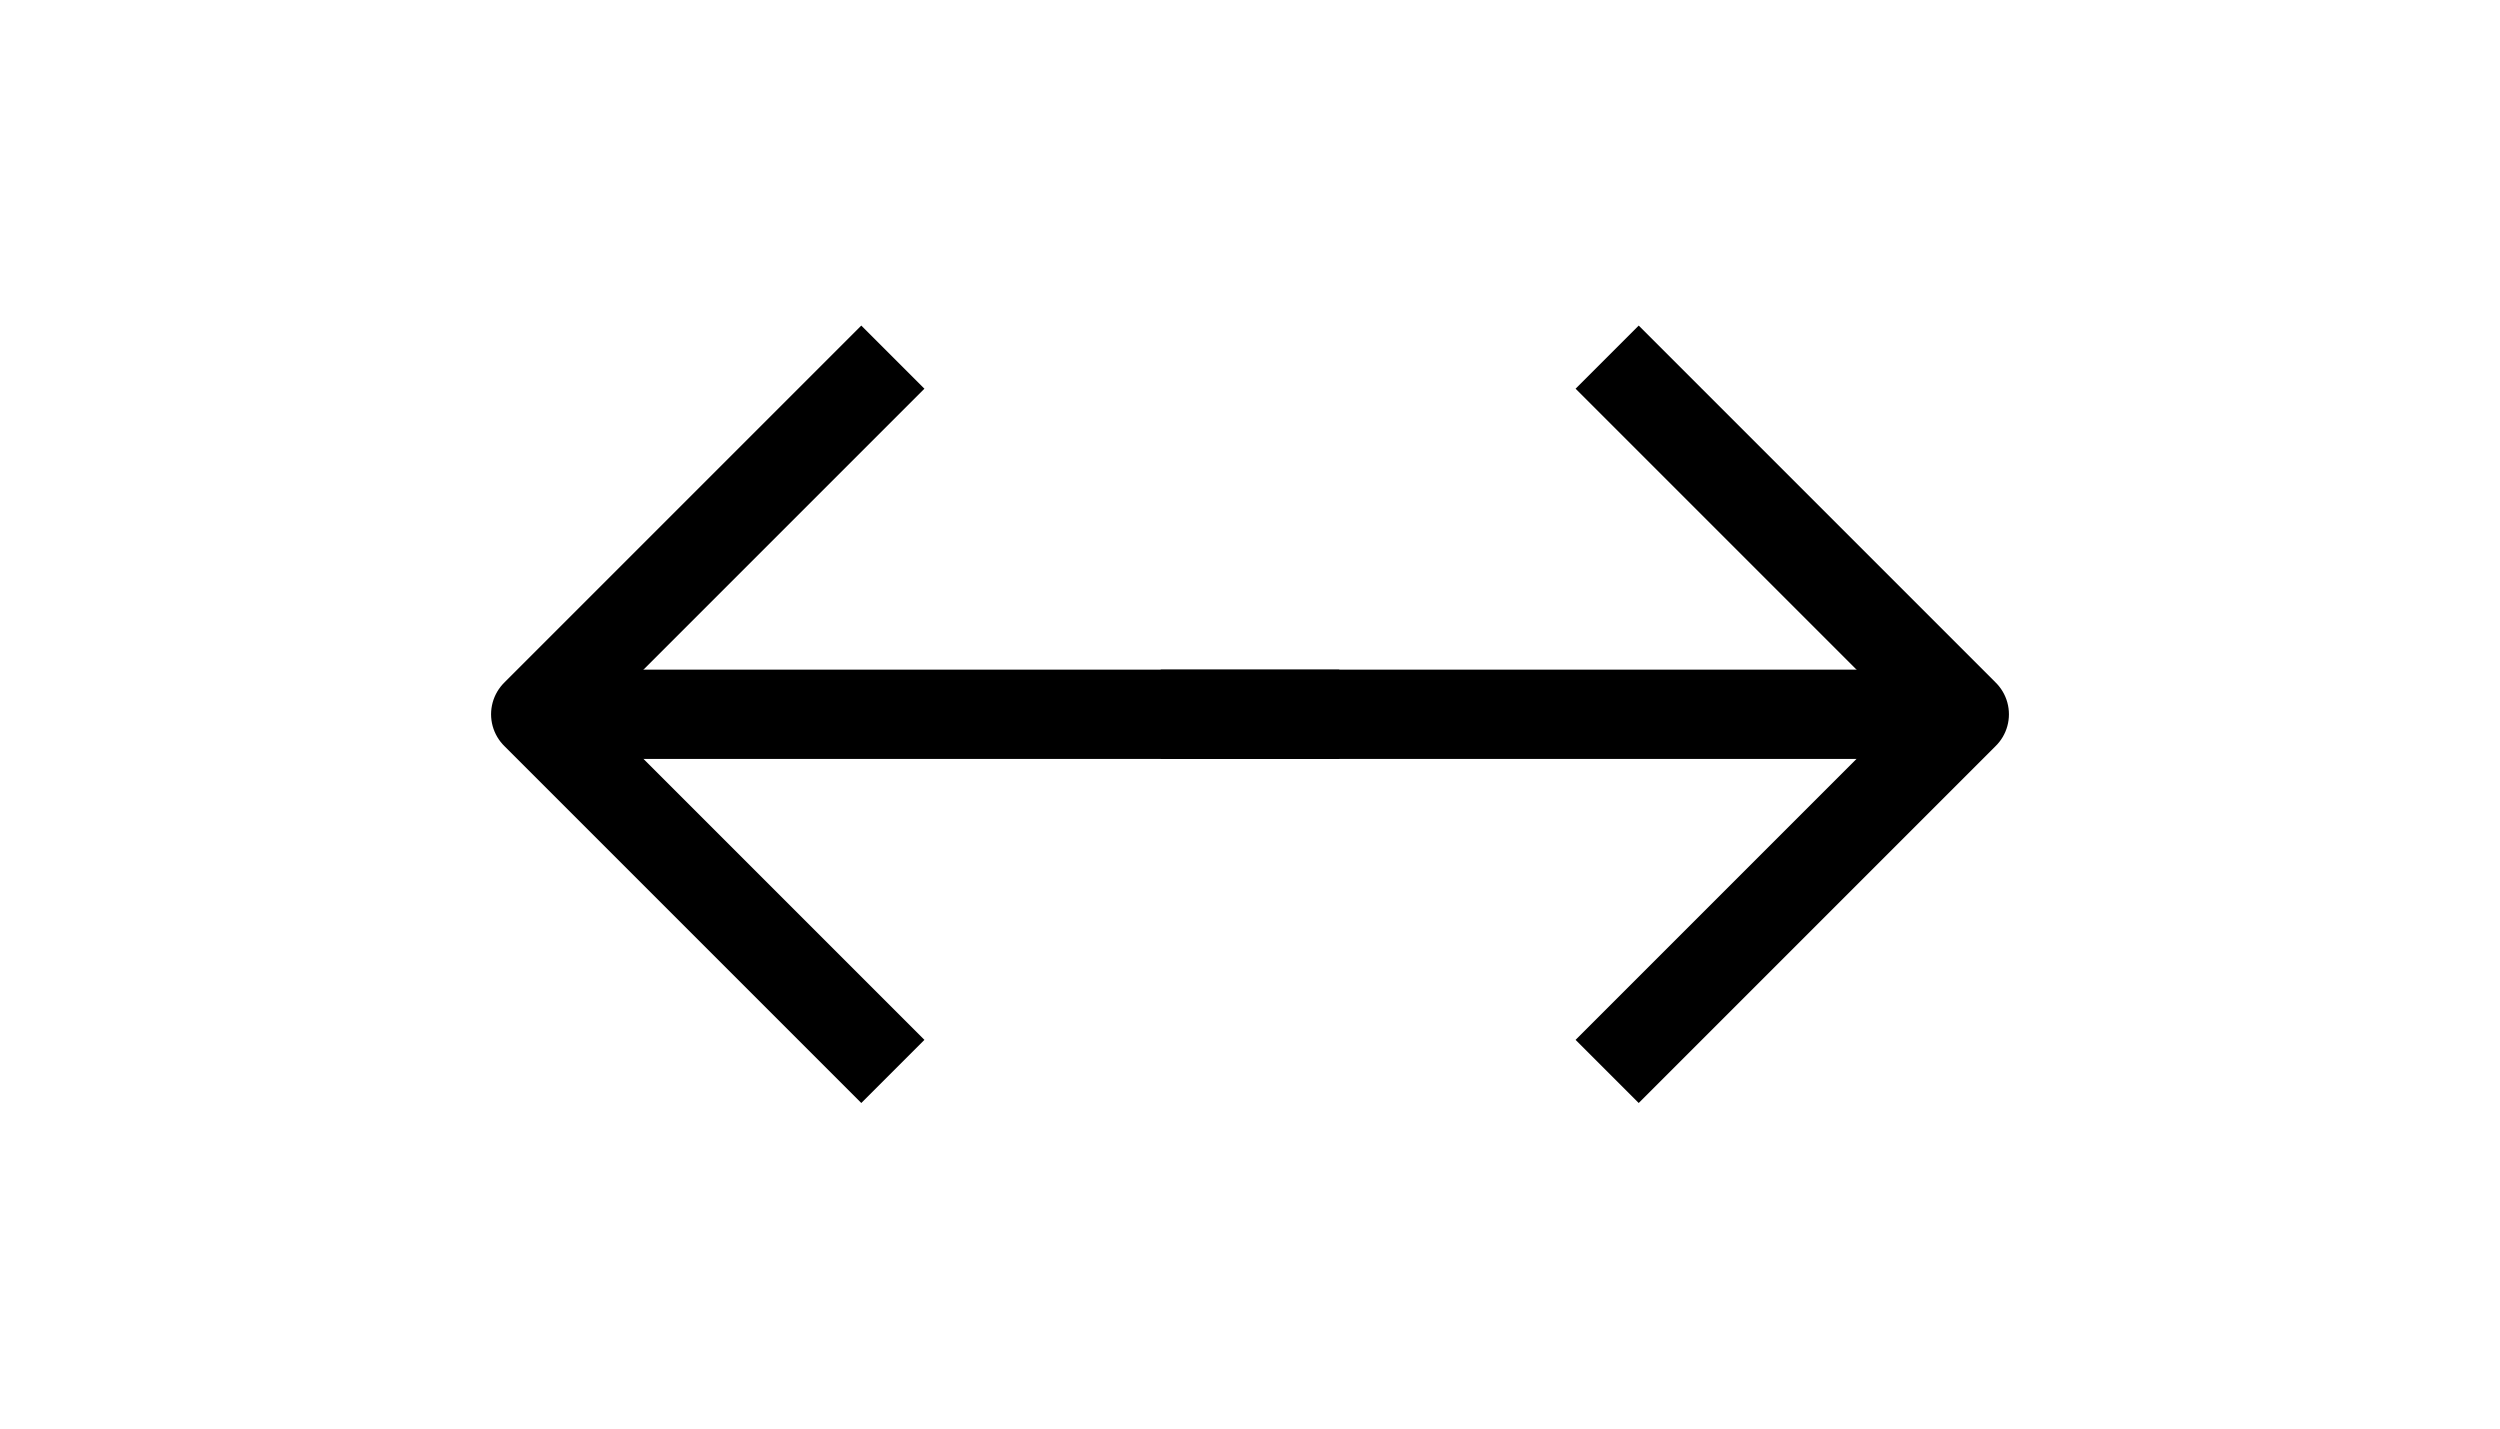 <svg width="28" height="16" viewBox="0 0 28 16" fill="none" xmlns="http://www.w3.org/2000/svg">
<path d="M18 12L22 8L18 4" stroke="black" stroke-linejoin="round"/>
<path d="M22 8L13 8" stroke="black"/>
<path d="M10 4L6 8L10 12" stroke="black" stroke-linejoin="round"/>
<path d="M6 8L15 8" stroke="black"/>
</svg>
